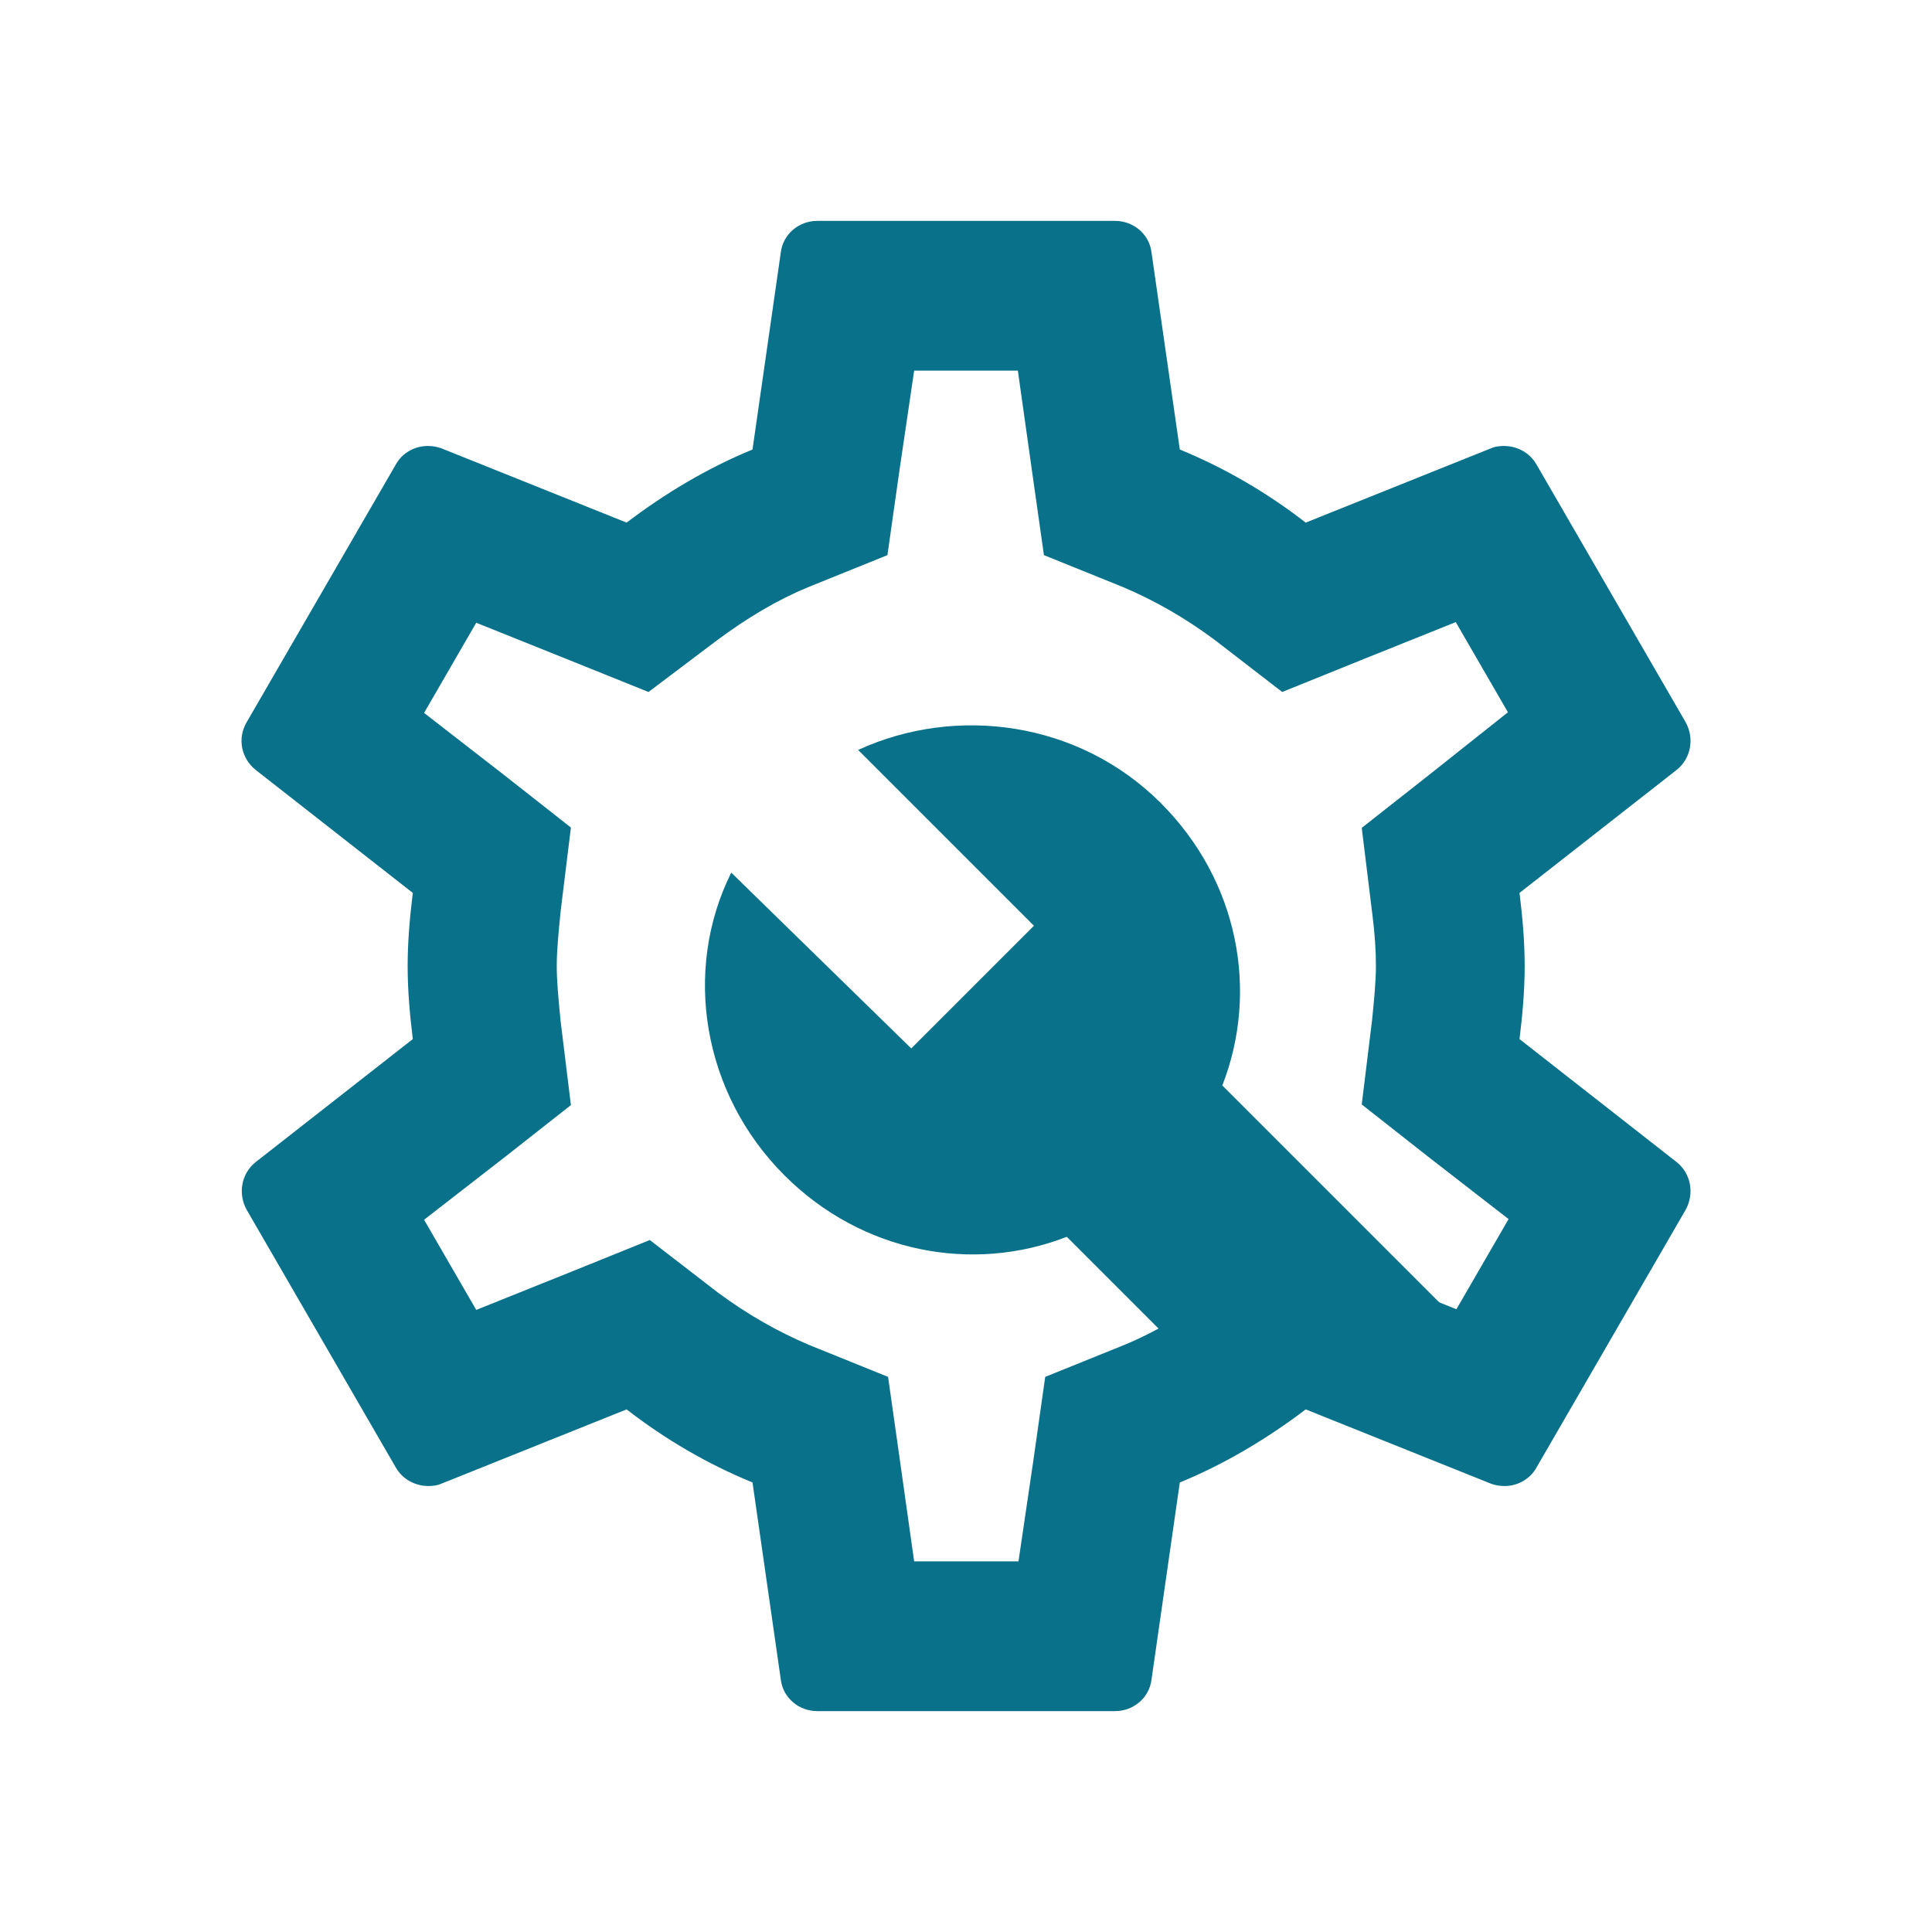 <?xml version="1.0" encoding="UTF-8"?>
<svg id="_圖層_1" data-name="圖層 1" xmlns="http://www.w3.org/2000/svg" viewBox="0 0 60 60">
  <defs>
    <style>
      .cls-1 {
        fill: none;
      }

      .cls-2 {
        fill: #097189;
      }
    </style>
  </defs>
  <path class="cls-1" d="M0,0h60v60H0V0Z"/>
  <path class="cls-2" d="M47.19,32.27c.09-.74.16-1.48.16-2.27s-.07-1.53-.16-2.27l4.88-3.82c.44-.35.56-.97.28-1.48l-4.63-8c-.21-.37-.6-.58-1.02-.58-.14,0-.28.02-.39.07l-5.76,2.31c-1.2-.93-2.5-1.69-3.91-2.27l-.88-6.13c-.07-.56-.56-.97-1.13-.97h-9.25c-.58,0-1.06.42-1.13.97l-.88,6.13c-1.41.58-2.71,1.36-3.91,2.27l-5.76-2.31c-.14-.05-.28-.07-.42-.07-.39,0-.79.21-.99.58l-4.63,8c-.3.51-.16,1.13.28,1.48l4.88,3.82c-.09.74-.16,1.5-.16,2.27s.07,1.53.16,2.27l-4.88,3.82c-.44.35-.56.97-.28,1.48l4.63,8c.21.37.6.58,1.02.58.14,0,.28-.02.39-.07l5.76-2.31c1.2.93,2.5,1.69,3.91,2.27l.88,6.13c.07.56.56.97,1.13.97h9.25c.58,0,1.06-.42,1.13-.97l.88-6.13c1.41-.58,2.71-1.36,3.91-2.27l5.76,2.31c.14.05.28.07.42.07.39,0,.79-.21.99-.58l4.63-8c.28-.51.16-1.13-.28-1.48l-4.88-3.82ZM42.61,28.31c.09.72.12,1.2.12,1.69s-.05.99-.12,1.69l-.32,2.61,2.06,1.62,2.5,1.94-1.62,2.8-2.94-1.18-2.41-.97-2.08,1.57c-.99.74-1.94,1.3-2.89,1.69l-2.45.99-.37,2.61-.46,3.12h-3.24l-.44-3.12-.37-2.61-2.45-.99c-.99-.42-1.92-.95-2.85-1.64l-2.1-1.62-2.45.99-2.94,1.18-1.62-2.8,2.5-1.94,2.06-1.62-.32-2.61c-.07-.72-.12-1.25-.12-1.71s.05-.99.12-1.69l.32-2.61-2.06-1.62-2.5-1.94,1.62-2.8,2.94,1.18,2.41.97,2.08-1.57c.99-.74,1.94-1.3,2.89-1.69l2.45-.99.37-2.61.46-3.12h3.22l.44,3.12.37,2.61,2.45.99c.99.42,1.92.95,2.85,1.64l2.1,1.62,2.45-.99,2.94-1.18,1.62,2.8-2.48,1.97-2.06,1.62s.32,2.61.32,2.61Z"/>
  <path class="cls-2" d="M36.05,24.94c-2.54-2.54-6.35-3.05-9.4-1.65l5.46,5.46-3.81,3.81-5.59-5.46c-1.52,3.05-.89,6.86,1.65,9.4,2.41,2.41,5.85,3.05,8.77,1.91l3.18,3.18c2.01-1.09,7.93,1.54,9.15-.38l-7.5-7.5c1.14-2.92.51-6.35-1.91-8.77Z"/>
</svg>